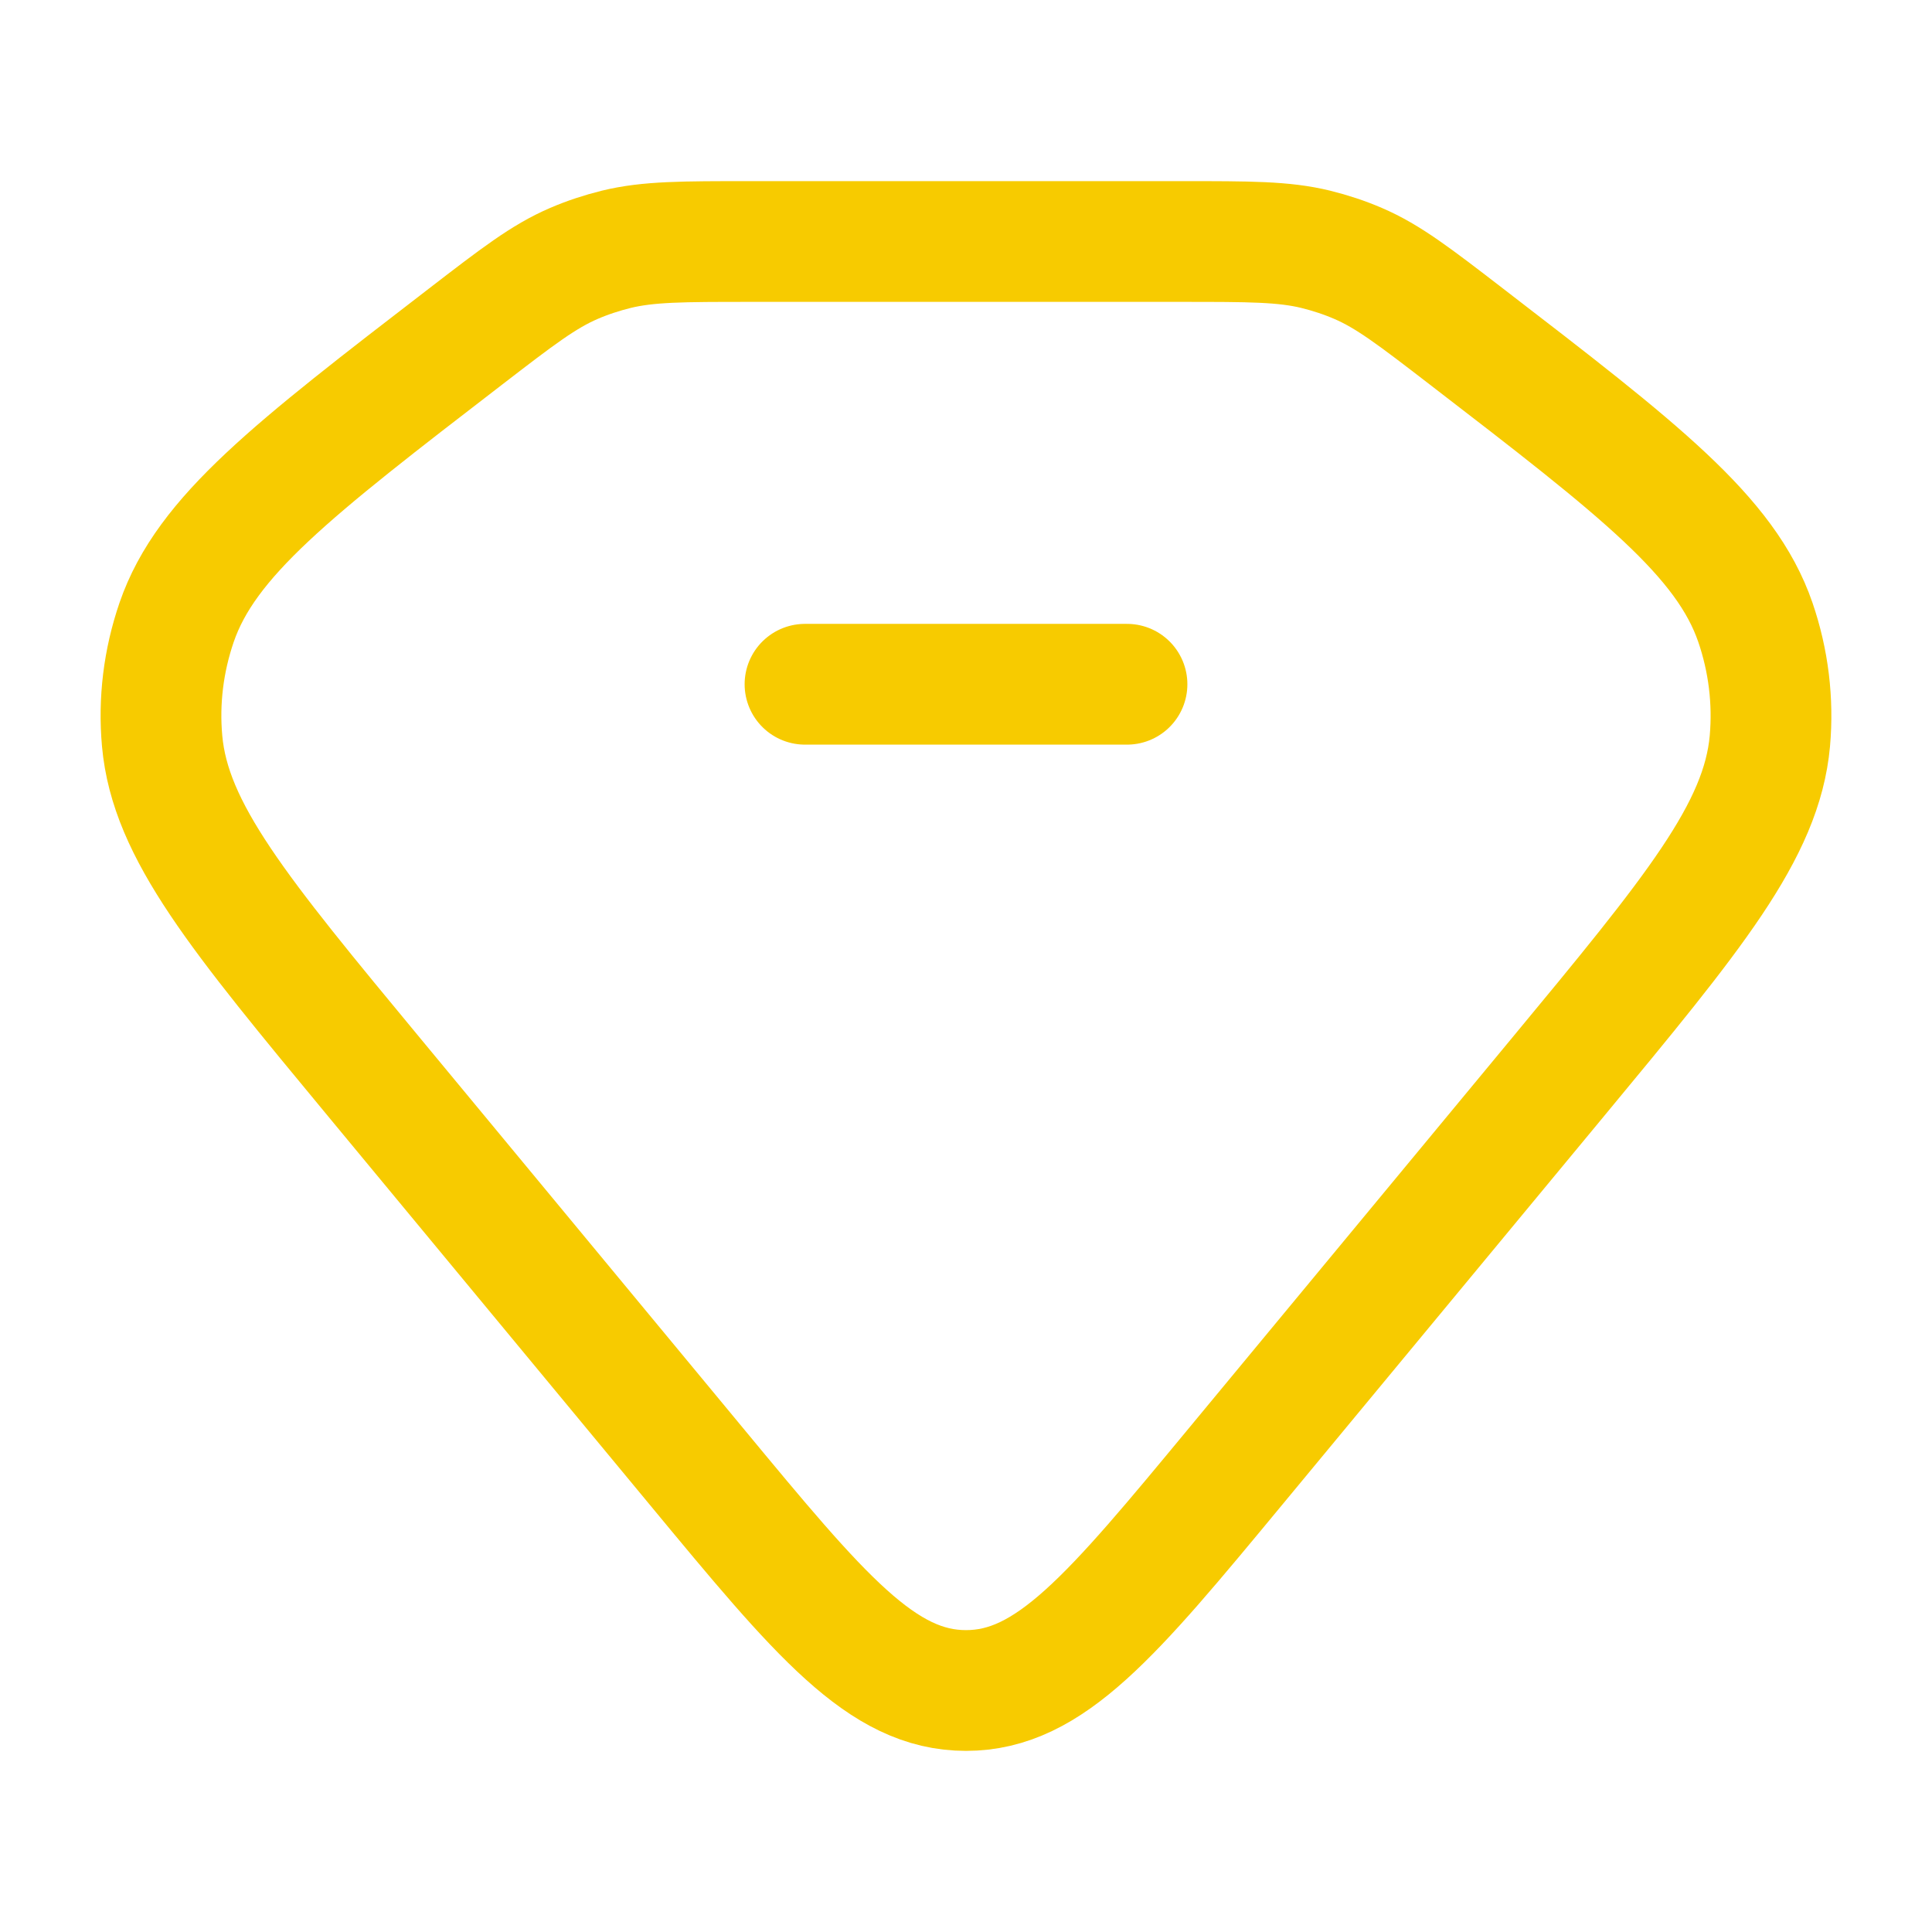 <?xml version="1.0" encoding="UTF-8"?> <svg xmlns="http://www.w3.org/2000/svg" width="24" height="24" viewBox="0 0 24 24" fill="none"><path d="M5.782 4.182C6.43 3.683 6.754 3.434 7.128 3.273C7.297 3.2 7.474 3.142 7.655 3.097C8.054 3 8.477 3 9.323 3H14.677C15.523 3 15.946 3 16.345 3.097C16.526 3.142 16.703 3.2 16.872 3.273C17.246 3.434 17.57 3.683 18.218 4.182C20.364 5.834 21.438 6.661 21.806 7.731C21.969 8.207 22.03 8.707 21.986 9.205C21.885 10.323 21.038 11.346 19.343 13.393L15.35 18.215C13.813 20.072 13.044 21 12 21C10.956 21 10.187 20.072 8.65 18.215L4.657 13.393C2.962 11.346 2.115 10.323 2.014 9.205C1.969 8.707 2.031 8.207 2.194 7.731C2.562 6.661 3.636 5.834 5.782 4.182Z" stroke="#F7CB00" stroke-width="1.5"></path><path d="M10 8.5H14" stroke="#F7CB00" stroke-width="1.5" stroke-linecap="round" stroke-linejoin="round"></path></svg> 
